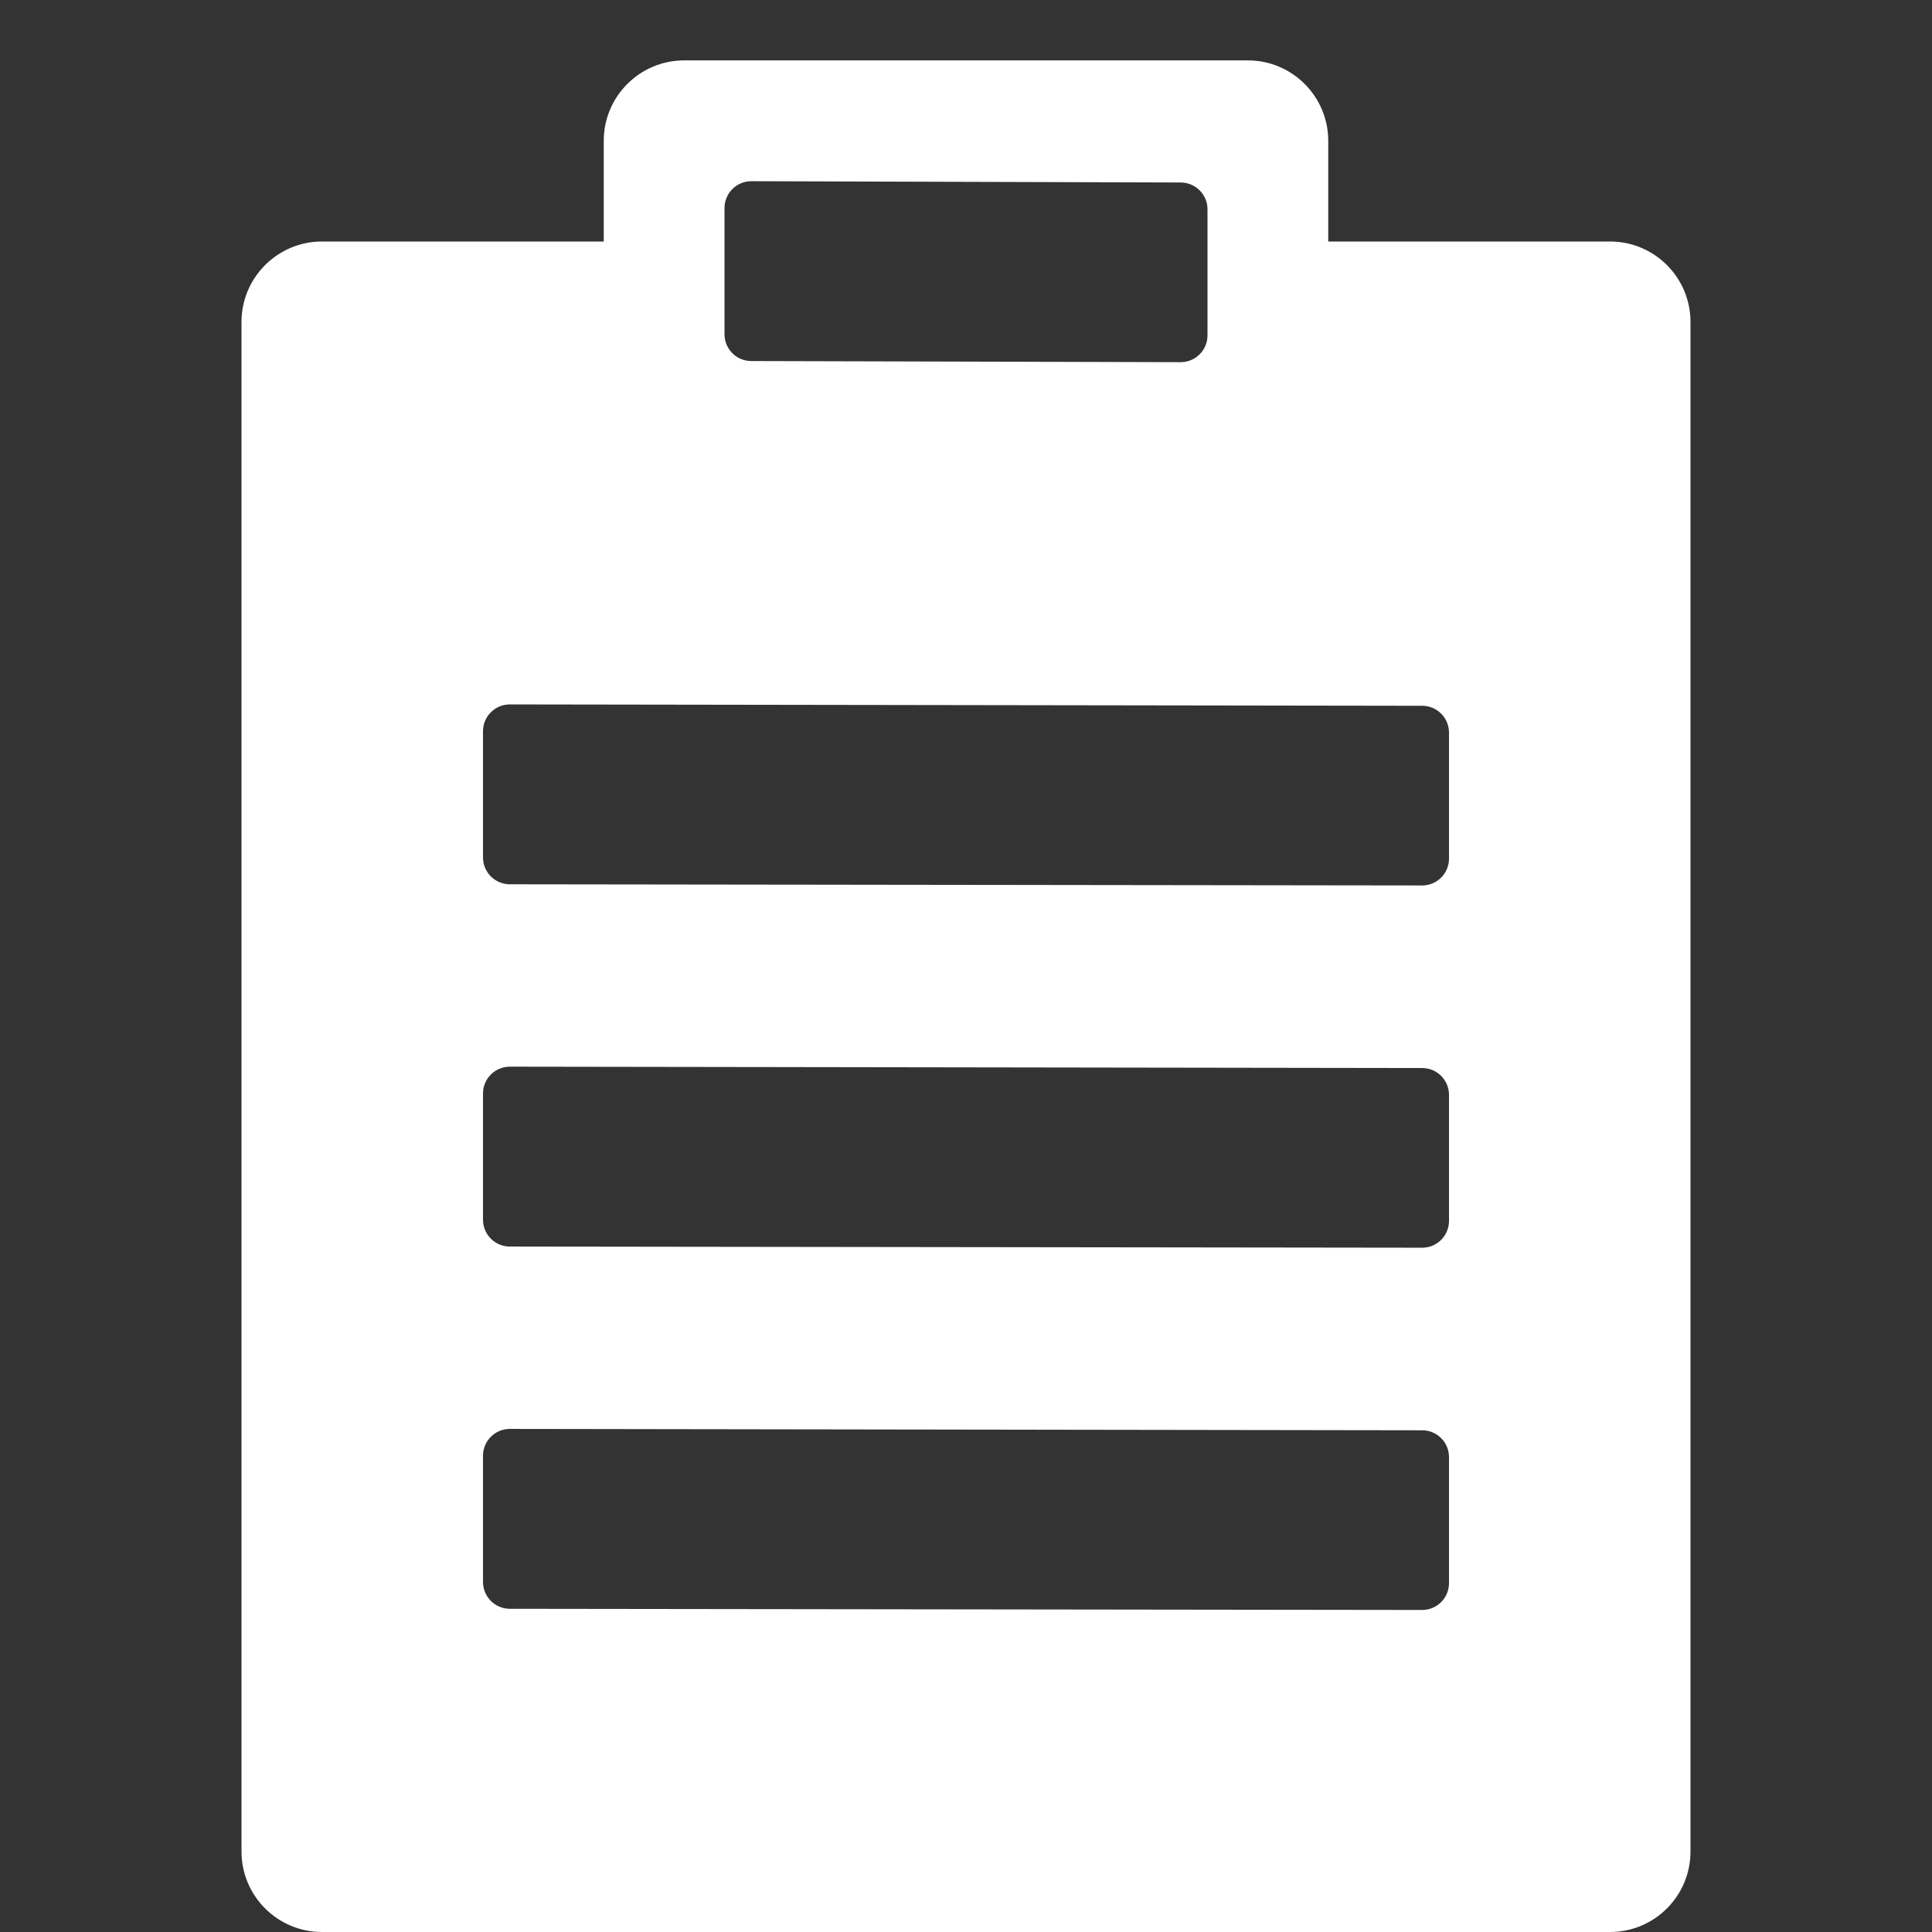 <svg width="48" height="48" viewBox="0 0 48 48" fill="none" xmlns="http://www.w3.org/2000/svg">
<rect x="0" y="0" width="48" height="48" fill="#333333" stroke="none"/>
<path fill-rule="evenodd" clip-rule="evenodd" d="M40 48H8C6.896 48 6 47.105 6 46C6 40.109 6 34.217 6 28.326C6 21.551 6.001 14.775 6 8C6 6.896 6.896 6 8 6H15V3.5C15 2.395 15.895 1.5 17 1.5H31C32.105 1.5 33 2.395 33 3.5V6H40C41.105 6 42 6.895 42 8C42.001 16.906 42.001 25.811 42 34.717L42 46C42 47.105 41.105 48 40 48ZM18.669 4.502L29.335 4.534C29.703 4.535 30 4.833 30 5.2V8.332C30 8.7 29.701 8.999 29.332 8.998L18.665 8.97C18.297 8.97 18 8.671 18 8.304V5.169C18 4.8 18.3 4.501 18.669 4.502ZM35.334 17.535L12.668 17.501C12.299 17.5 12 17.799 12 18.168V21.303C12 21.671 12.298 21.969 12.666 21.97L35.332 21.999C35.701 22 36 21.701 36 21.332V18.201C36 17.834 35.702 17.535 35.334 17.535ZM12.668 26.501L35.334 26.535C35.702 26.535 36 26.834 36 27.201V30.332C36 30.701 35.701 31 35.332 30.999L12.666 30.97C12.298 30.969 12 30.671 12 30.303V27.168C12 26.799 12.299 26.5 12.668 26.501ZM35.334 35.535L12.668 35.501C12.299 35.5 12 35.799 12 36.168V39.303C12 39.671 12.298 39.969 12.666 39.97L35.332 39.999C35.701 40 36 39.701 36 39.333V36.201C36 35.834 35.702 35.535 35.334 35.535Z" fill="white"/>
</svg>

